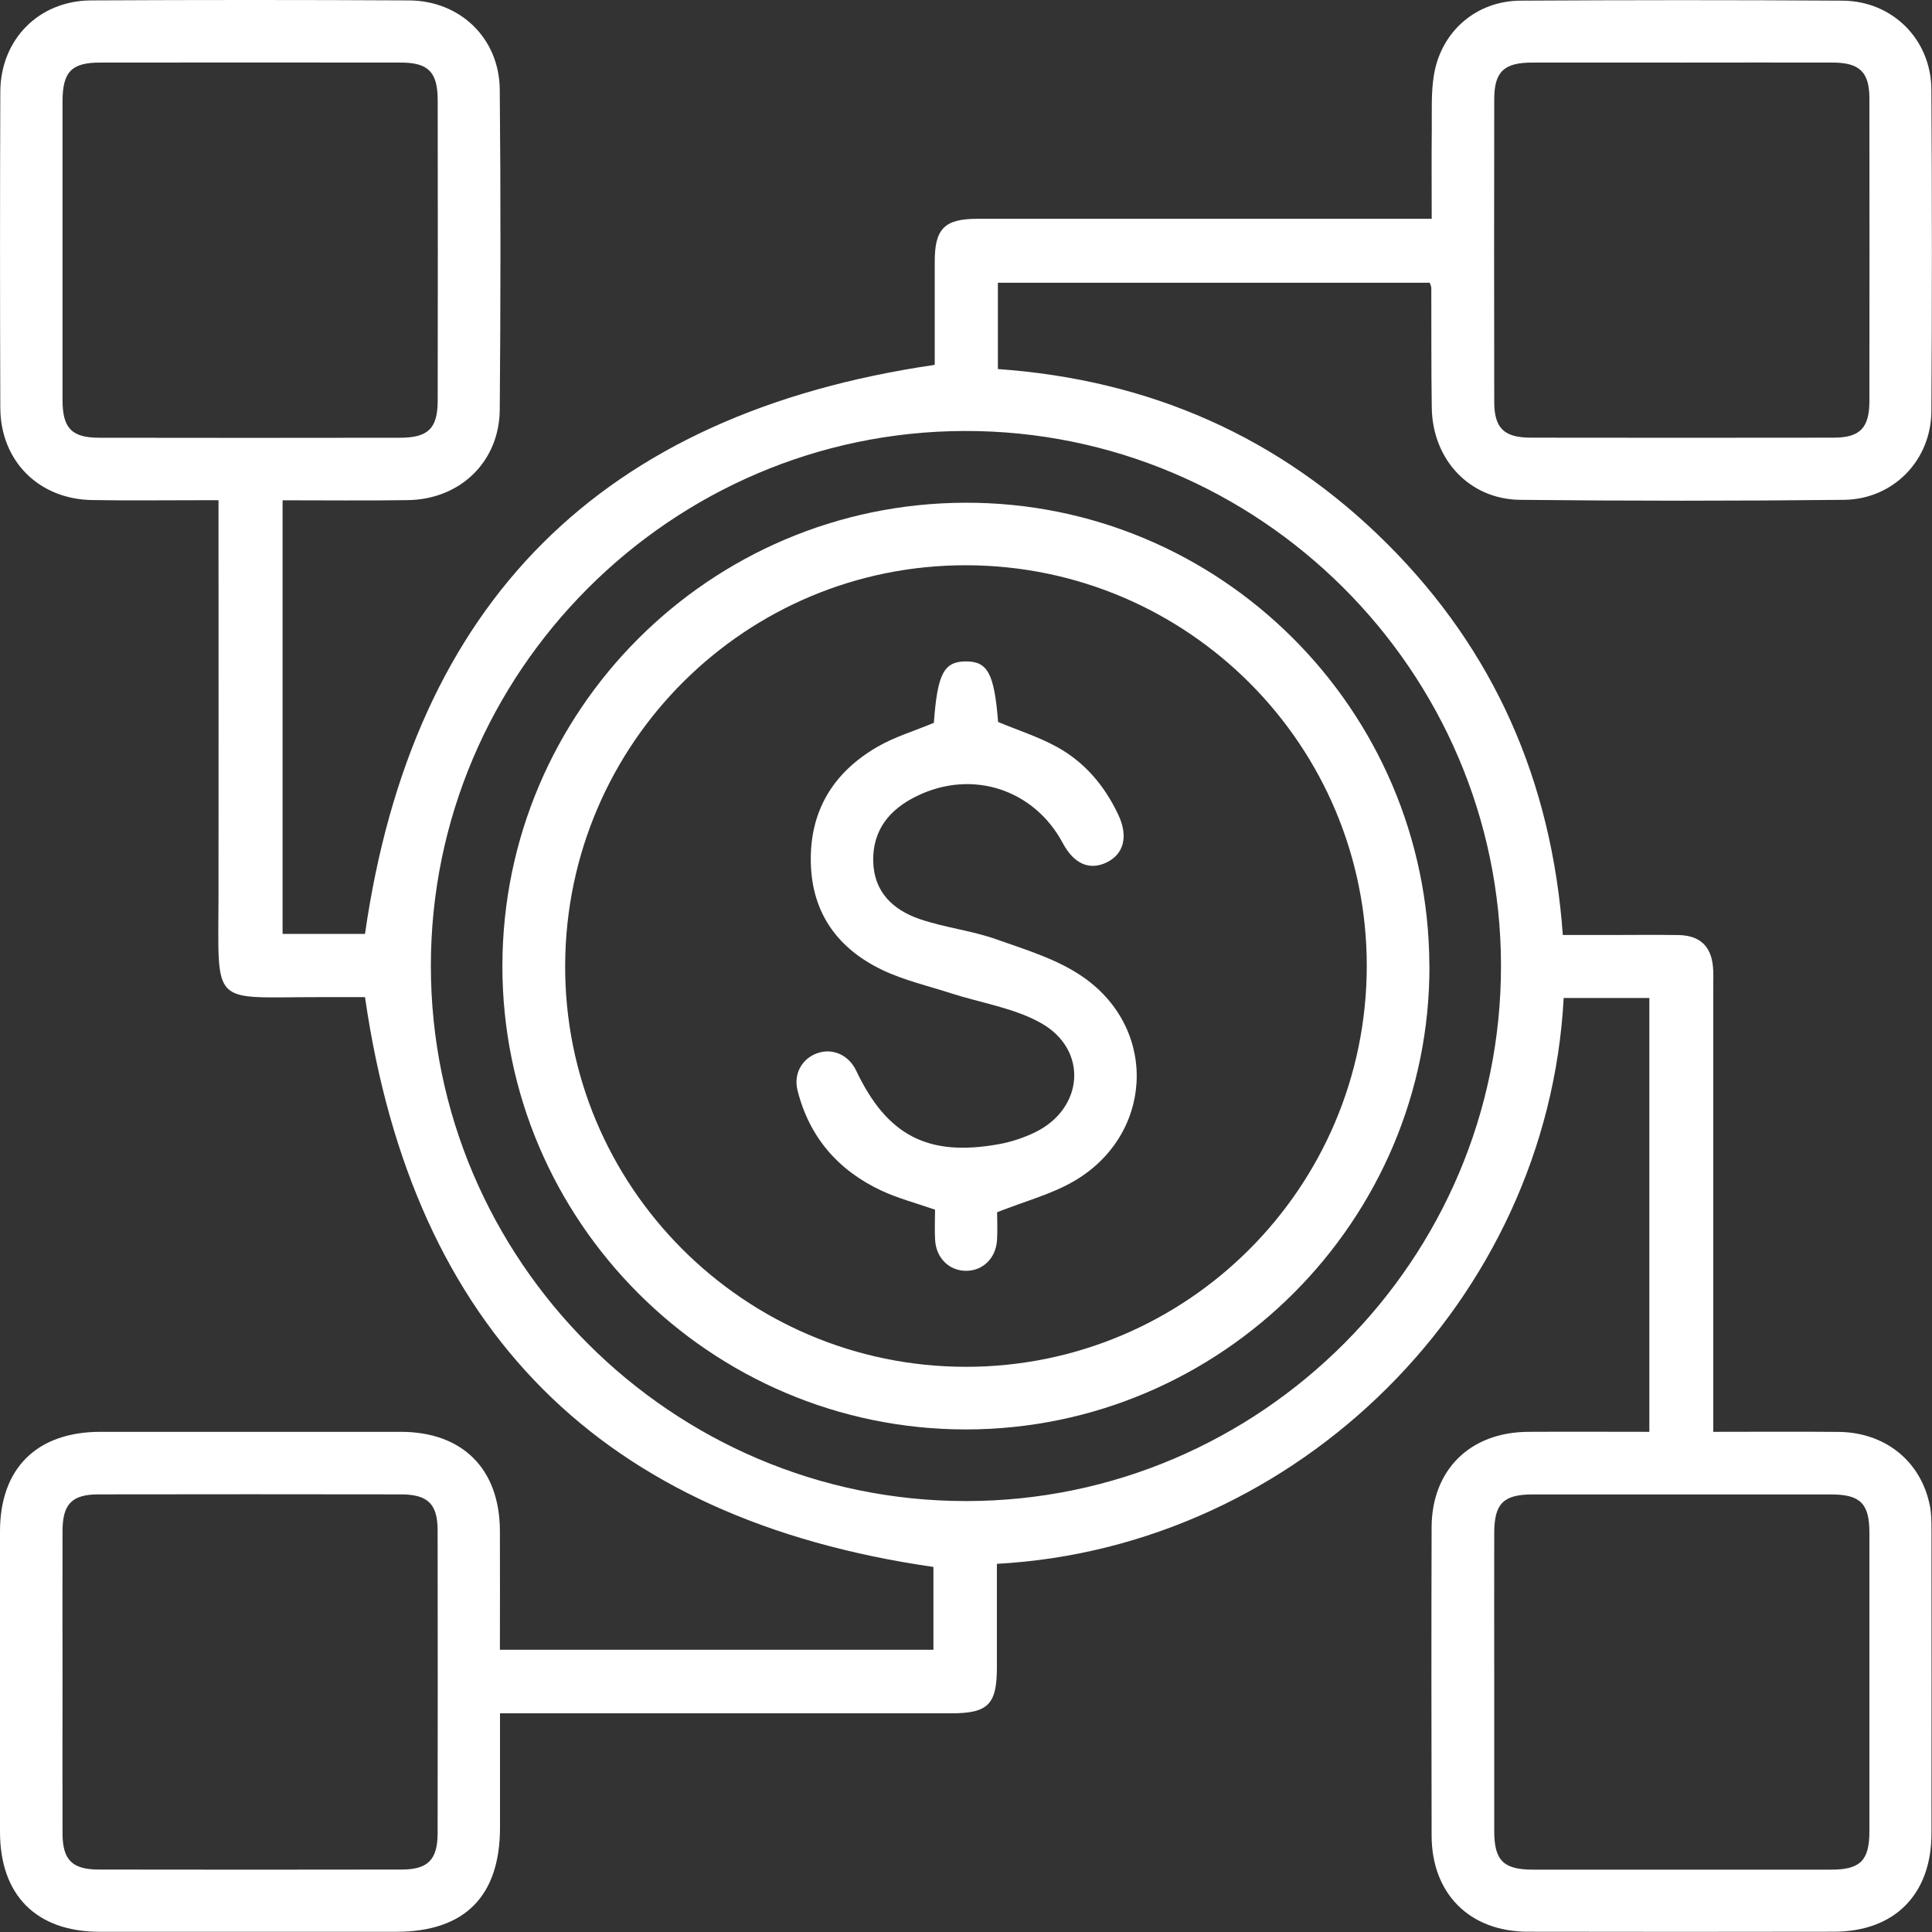 <svg width="80" height="80" viewBox="0 0 80 80" fill="none" xmlns="http://www.w3.org/2000/svg">
<rect x="0" y="0" width="80" height="80" fill="#333333" stroke="none"/>
<g clip-path="url(#clip0_2040_257)">
<path d="M20.71 68.313H38.651V64.884C24.93 62.905 17.108 55.11 15.114 41.289C14.576 41.289 13.914 41.289 13.248 41.289C8.687 41.283 9.041 41.772 9.048 37.046C9.054 31.96 9.048 26.877 9.048 21.79C9.048 21.472 9.048 21.153 9.048 20.713C8.739 20.713 8.485 20.713 8.227 20.713C6.754 20.713 5.284 20.732 3.811 20.706C1.605 20.671 0.019 19.085 0.013 16.884C-0.003 12.522 -0.003 8.159 0.013 3.797C0.023 1.635 1.608 0.03 3.766 0.017C8.157 -0.006 12.544 -0.006 16.934 0.017C19.057 0.027 20.675 1.587 20.694 3.71C20.736 8.127 20.729 12.541 20.694 16.958C20.678 19.114 19.063 20.674 16.895 20.709C15.184 20.735 13.473 20.716 11.701 20.716V38.67H15.114C17.085 24.921 24.907 17.125 38.705 15.108C38.705 13.77 38.705 12.3 38.705 10.833C38.705 9.469 39.108 9.06 40.478 9.06C46.392 9.057 52.307 9.06 58.222 9.06H59.284C59.284 7.78 59.274 6.557 59.287 5.335C59.293 4.588 59.255 3.826 59.377 3.096C59.682 1.288 61.136 0.036 62.963 0.027C67.405 0.001 71.85 -0.002 76.292 0.027C78.366 0.039 79.961 1.638 79.974 3.704C80.003 8.147 80.003 12.589 79.974 17.032C79.961 19.059 78.398 20.674 76.356 20.697C71.885 20.745 67.418 20.745 62.947 20.697C60.847 20.674 59.322 19.033 59.287 16.894C59.261 15.234 59.274 13.574 59.267 11.917C59.267 11.866 59.239 11.814 59.203 11.708H41.32V15.282C47.592 15.723 52.999 18.084 57.441 22.517C61.882 26.951 64.253 32.355 64.713 38.716C65.414 38.716 66.096 38.716 66.778 38.716C67.688 38.716 68.598 38.703 69.508 38.719C70.38 38.735 70.85 39.172 70.93 40.025C70.956 40.292 70.943 40.559 70.943 40.826C70.943 46.633 70.943 52.443 70.943 58.25V59.289C72.728 59.289 74.433 59.276 76.134 59.292C78.073 59.312 79.55 60.515 79.913 62.355C79.974 62.667 79.978 62.992 79.978 63.314C79.981 67.515 79.984 71.717 79.978 75.918C79.978 78.444 78.45 79.985 75.941 79.988C71.712 79.994 67.482 79.998 63.256 79.988C60.853 79.981 59.287 78.418 59.28 76.012C59.271 71.755 59.267 67.499 59.28 63.246C59.287 60.859 60.876 59.302 63.282 59.289C64.938 59.279 66.591 59.289 68.296 59.289V41.325H64.748C64.086 53.83 53.745 64.076 41.279 64.755C41.279 66.18 41.279 67.615 41.279 69.05C41.279 70.578 40.915 70.945 39.387 70.945C33.498 70.945 27.612 70.945 21.723 70.945C21.411 70.945 21.099 70.945 20.704 70.945C20.704 72.582 20.704 74.13 20.704 75.674C20.704 78.518 19.243 79.988 16.419 79.991C12.325 79.991 8.231 79.994 4.133 79.991C1.505 79.991 0.003 78.482 0 75.857C0 71.707 0 67.56 0 63.41C0 60.801 1.521 59.292 4.152 59.289C8.301 59.289 12.45 59.286 16.596 59.289C19.157 59.289 20.691 60.827 20.7 63.388C20.707 65.012 20.7 66.637 20.7 68.307L20.71 68.313ZM62.153 39.967C62.133 27.774 52.137 17.817 39.941 17.846C27.779 17.875 17.841 27.835 17.841 39.993C17.841 52.189 27.818 62.162 40.011 62.156C52.201 62.149 62.175 52.154 62.153 39.964V39.967ZM2.589 10.299C2.589 12.387 2.586 14.475 2.589 16.562C2.589 17.73 2.969 18.126 4.11 18.126C8.26 18.133 12.409 18.133 16.558 18.126C17.725 18.126 18.121 17.743 18.124 16.598C18.131 12.448 18.131 8.301 18.124 4.151C18.124 2.986 17.738 2.591 16.596 2.591C12.447 2.584 8.298 2.587 4.149 2.591C2.959 2.591 2.592 2.973 2.589 4.196C2.589 6.229 2.589 8.266 2.589 10.299ZM69.708 2.591C67.62 2.591 65.533 2.587 63.446 2.591C62.275 2.591 61.876 2.97 61.873 4.106C61.866 8.282 61.866 12.457 61.873 16.633C61.873 17.73 62.278 18.123 63.394 18.123C67.569 18.129 71.744 18.129 75.922 18.123C77.019 18.123 77.408 17.718 77.408 16.604C77.411 12.428 77.414 8.253 77.408 4.077C77.408 2.986 77.002 2.594 75.893 2.591C73.831 2.584 71.769 2.591 69.711 2.591H69.708ZM2.589 69.577C2.589 71.691 2.583 73.808 2.589 75.921C2.592 77.019 2.991 77.414 4.098 77.414C8.272 77.421 12.447 77.421 16.625 77.414C17.719 77.414 18.121 77.009 18.121 75.902C18.127 71.726 18.127 67.551 18.121 63.375C18.121 62.275 17.716 61.882 16.606 61.879C12.431 61.872 8.256 61.872 4.078 61.879C2.978 61.879 2.592 62.281 2.589 63.391C2.583 65.453 2.589 67.512 2.589 69.574V69.577ZM61.873 69.571C61.873 71.659 61.87 73.747 61.873 75.835C61.876 77.038 62.255 77.414 63.462 77.418C67.585 77.421 71.705 77.421 75.828 77.418C77.031 77.418 77.408 77.038 77.408 75.831C77.408 71.71 77.408 67.586 77.408 63.465C77.408 62.258 77.031 61.882 75.825 61.882C71.702 61.879 67.582 61.879 63.458 61.882C62.252 61.882 61.876 62.262 61.873 63.468C61.866 65.501 61.873 67.538 61.873 69.571Z" fill="white"/>
<path d="M59.19 39.971C59.229 50.523 50.587 59.181 40.005 59.19C29.43 59.197 20.79 50.559 20.803 39.991C20.816 29.432 29.378 20.855 39.947 20.817C50.516 20.775 59.148 29.371 59.187 39.974L59.19 39.971ZM56.595 40.023C56.611 30.873 49.204 23.439 40.04 23.406C30.89 23.374 23.454 30.767 23.402 39.939C23.351 49.108 30.809 56.594 39.995 56.597C49.149 56.597 56.575 49.185 56.595 40.023Z" fill="white"/>
<path d="M38.67 29.919C38.818 27.901 39.082 27.393 39.992 27.387C40.902 27.384 41.169 27.892 41.33 29.896C42.15 30.237 42.993 30.507 43.752 30.922C44.91 31.553 45.736 32.531 46.302 33.728C46.727 34.622 46.544 35.365 45.82 35.713C45.109 36.054 44.466 35.77 44.006 34.908C42.813 32.679 40.252 31.846 37.966 32.962C36.846 33.506 36.132 34.355 36.158 35.661C36.184 36.938 36.981 37.678 38.085 38.058C39.117 38.409 40.227 38.531 41.253 38.894C42.501 39.335 43.829 39.734 44.887 40.484C48.004 42.687 47.727 47.069 44.408 48.945C43.491 49.463 42.443 49.742 41.288 50.196C41.288 50.457 41.311 50.901 41.285 51.345C41.24 52.097 40.7 52.622 40.005 52.622C39.307 52.622 38.767 52.101 38.721 51.348C38.696 50.923 38.718 50.495 38.718 50.09C37.94 49.82 37.191 49.623 36.499 49.302C34.704 48.462 33.508 47.085 33.022 45.142C32.852 44.46 33.215 43.826 33.852 43.607C34.482 43.389 35.145 43.688 35.45 44.328C36.727 47.021 38.422 47.909 41.359 47.378C41.877 47.285 42.401 47.111 42.874 46.879C44.887 45.888 45.064 43.459 43.099 42.359C41.986 41.735 40.642 41.536 39.403 41.137C38.442 40.825 37.438 40.596 36.531 40.162C34.708 39.29 33.63 37.836 33.575 35.748C33.517 33.589 34.498 31.987 36.329 30.926C37.036 30.514 37.843 30.276 38.676 29.928L38.67 29.919Z" fill="white"/>
</g>
<defs>
<clipPath id="clip0_2040_257">
<rect width="80" height="80" fill="white"/>
</clipPath>
</defs>
</svg>
